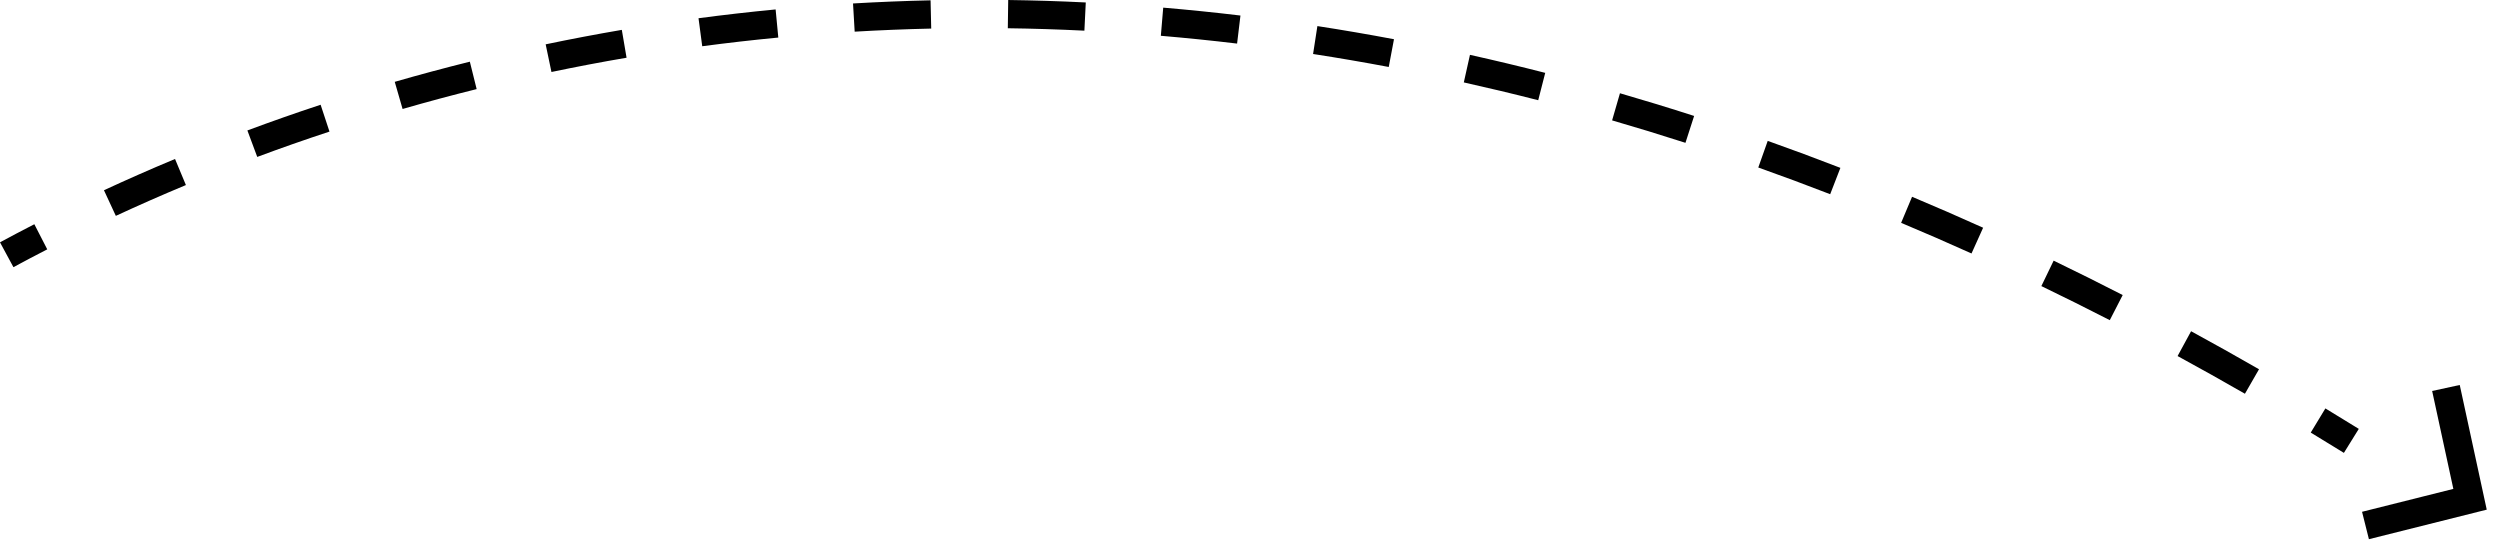 <svg width="177" height="39" viewBox="0 0 177 39" fill="none" xmlns="http://www.w3.org/2000/svg">
<path fill-rule="evenodd" clip-rule="evenodd" d="M71.353 2C73.137 2.024 74.944 2.081 76.775 2.171L76.873 0.174C75.019 0.082 73.188 0.025 71.381 0L71.353 2ZM82.188 2.534C83.967 2.685 85.767 2.868 87.586 3.086L87.824 1.1C85.981 0.88 84.159 0.694 82.356 0.541L82.188 2.534ZM60.511 2.242C62.29 2.138 64.096 2.064 65.93 2.023L65.885 0.023C64.027 0.065 62.196 0.14 60.394 0.245L60.511 2.242ZM92.966 3.823C94.734 4.096 96.52 4.402 98.323 4.742L98.694 2.777C96.869 2.432 95.061 2.123 93.271 1.847L92.966 3.823ZM49.718 3.274C51.481 3.04 53.277 2.834 55.104 2.659L54.914 0.668C53.062 0.845 51.242 1.054 49.455 1.291L49.718 3.274ZM103.638 5.835C105.379 6.223 107.135 6.642 108.906 7.096L109.402 5.159C107.611 4.7 105.834 4.275 104.073 3.883L103.638 5.835ZM39.043 5.097C40.777 4.734 42.55 4.396 44.361 4.087L44.025 2.115C42.189 2.429 40.391 2.771 38.633 3.139L39.043 5.097ZM114.137 8.523C115.855 9.021 117.586 9.55 119.33 10.112L119.944 8.209C118.181 7.64 116.43 7.105 114.693 6.602L114.137 8.523ZM28.503 7.716C30.203 7.225 31.951 6.754 33.747 6.308L33.265 4.367C31.444 4.819 29.672 5.297 27.948 5.794L28.503 7.716ZM124.486 11.859C126.171 12.458 127.869 13.088 129.577 13.75L130.3 11.885C128.574 11.216 126.859 10.579 125.155 9.974L124.486 11.859ZM18.213 11.11C19.856 10.498 21.561 9.898 23.327 9.316L22.7 7.416C20.91 8.006 19.181 8.615 17.515 9.236L18.213 11.11ZM134.6 15.777C136.251 16.469 137.912 17.192 139.583 17.946L140.405 16.123C138.718 15.361 137.041 14.632 135.374 13.932L134.6 15.777ZM8.201 15.283C9.769 14.557 11.423 13.826 13.162 13.102L12.392 11.255C10.629 11.99 8.951 12.732 7.36 13.469L8.201 15.283ZM144.528 20.255C146.134 21.03 147.749 21.834 149.373 22.668L150.287 20.889C148.648 20.048 147.019 19.236 145.398 18.454L144.528 20.255ZM154.173 25.208C155.754 26.069 157.344 26.958 158.941 27.877L159.938 26.143C158.327 25.217 156.724 24.32 155.129 23.451L154.173 25.208ZM0.951 18.916C1.716 18.502 2.514 18.081 3.345 17.654L2.431 15.875C1.588 16.308 0.777 16.736 0 17.157L0.951 18.916ZM163.601 30.627C164.382 31.099 165.164 31.578 165.948 32.064L167.002 30.365C166.212 29.875 165.423 29.392 164.637 28.916L163.601 30.627ZM172.196 27.681L173.697 34.614L167.233 36.235L167.719 38.175L175.122 36.319L176.061 36.083L175.856 35.137L174.15 27.257L172.196 27.681Z" fill="black"/>
</svg>
